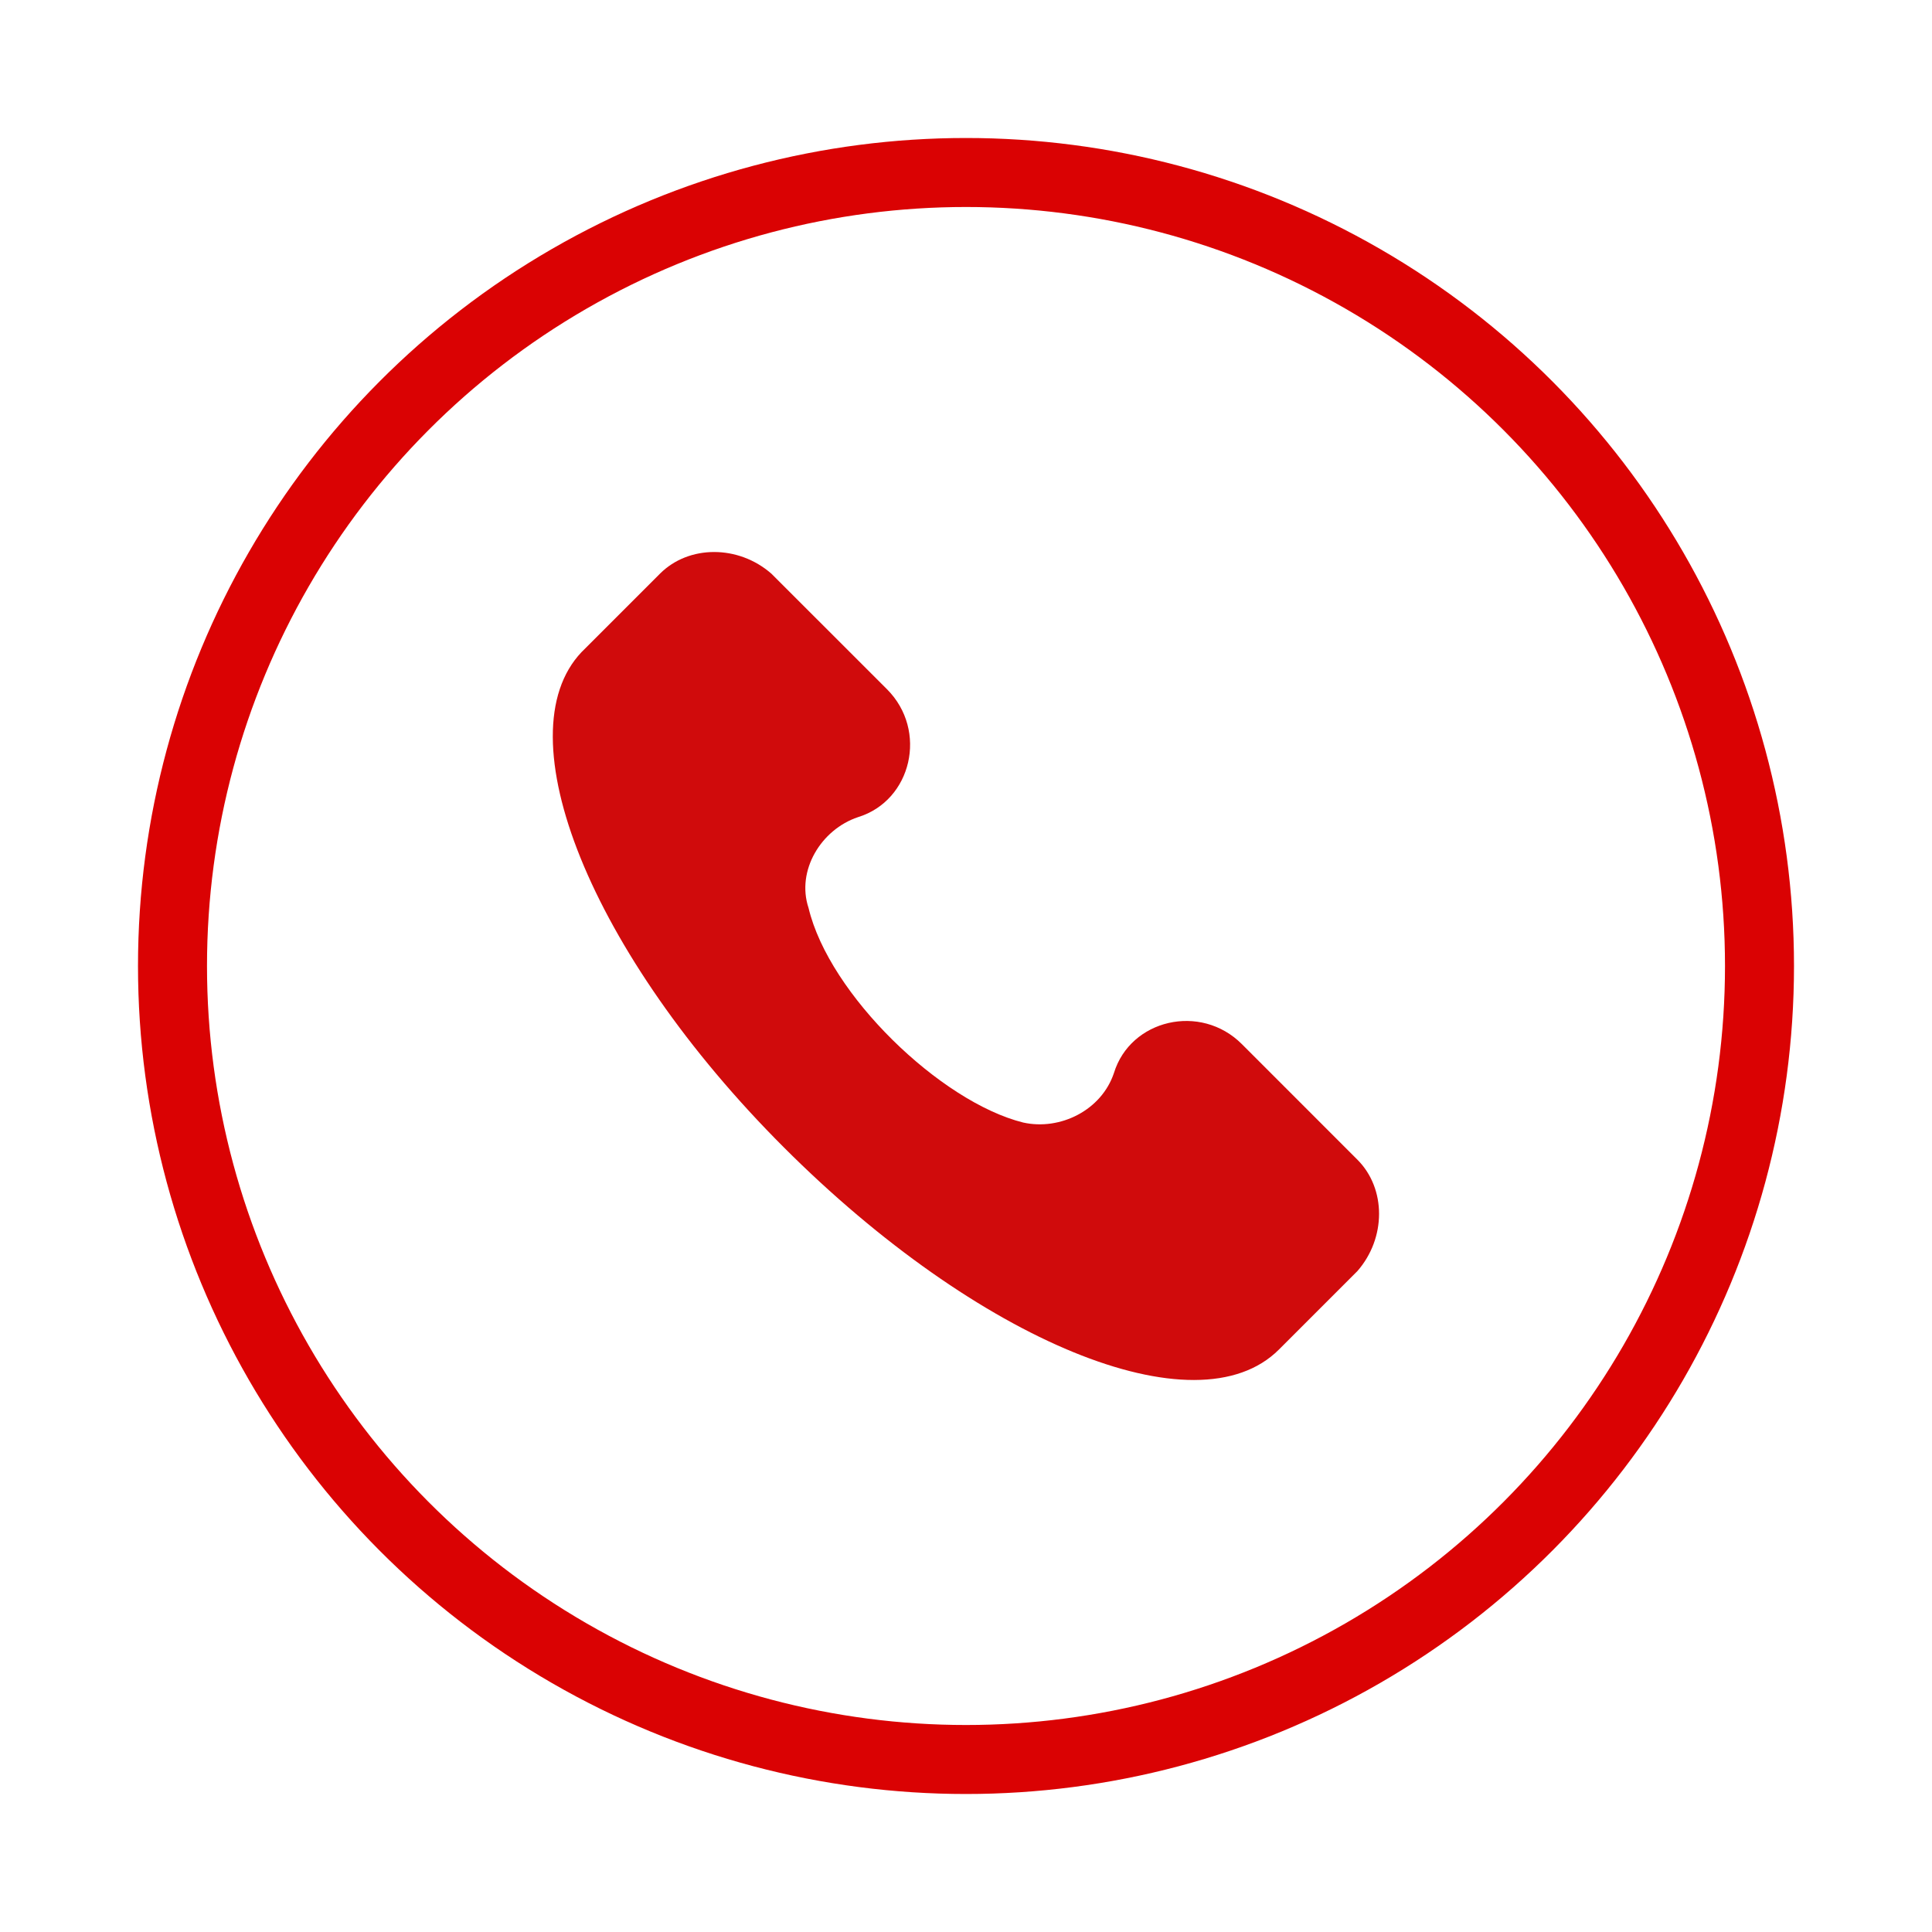 <svg width="56" height="56" viewBox="0 0 56 56" fill="none" xmlns="http://www.w3.org/2000/svg">
<g filter="url(#filter0_d_2724_68170)">
<circle cx="28" cy="24" r="23" stroke="#DA0203" stroke-width="2"/>
<g clip-path="url(#clip0_2724_68170)">
<path d="M39.345 29.614L35.996 26.264C34.8 25.068 32.766 25.547 32.288 27.102C31.929 28.178 30.733 28.776 29.656 28.537C27.264 27.939 24.034 24.829 23.436 22.317C23.077 21.24 23.795 20.044 24.871 19.685C26.426 19.207 26.905 17.173 25.709 15.977L22.359 12.628C21.402 11.791 19.967 11.791 19.13 12.628L16.857 14.901C14.584 17.293 17.096 23.633 22.718 29.255C28.34 34.877 34.68 37.508 37.072 35.116L39.345 32.843C40.182 31.886 40.182 30.451 39.345 29.614Z" fill="#D00B0C"/>
</g>
</g>
<defs>
<filter id="filter0_d_2724_68170" x="0" y="0" width="56" height="56" filterUnits="userSpaceOnUse" color-interpolation-filters="sRGB">
<feFlood flood-opacity="0" result="BackgroundImageFix"/>
<feColorMatrix in="SourceAlpha" type="matrix" values="0 0 0 0 0 0 0 0 0 0 0 0 0 0 0 0 0 0 127 0" result="hardAlpha"/>
<feOffset dy="4"/>
<feGaussianBlur stdDeviation="2"/>
<feComposite in2="hardAlpha" operator="out"/>
<feColorMatrix type="matrix" values="0 0 0 0 0 0 0 0 0 0 0 0 0 0 0 0 0 0 0.25 0"/>
<feBlend mode="normal" in2="BackgroundImageFix" result="effect1_dropShadow_2724_68170"/>
<feBlend mode="normal" in="SourceGraphic" in2="effect1_dropShadow_2724_68170" result="shape"/>
</filter>
<clipPath id="clip0_2724_68170">
<rect width="24" height="24" fill="white" transform="translate(16 12)"/>
</clipPath>
</defs>
</svg>
